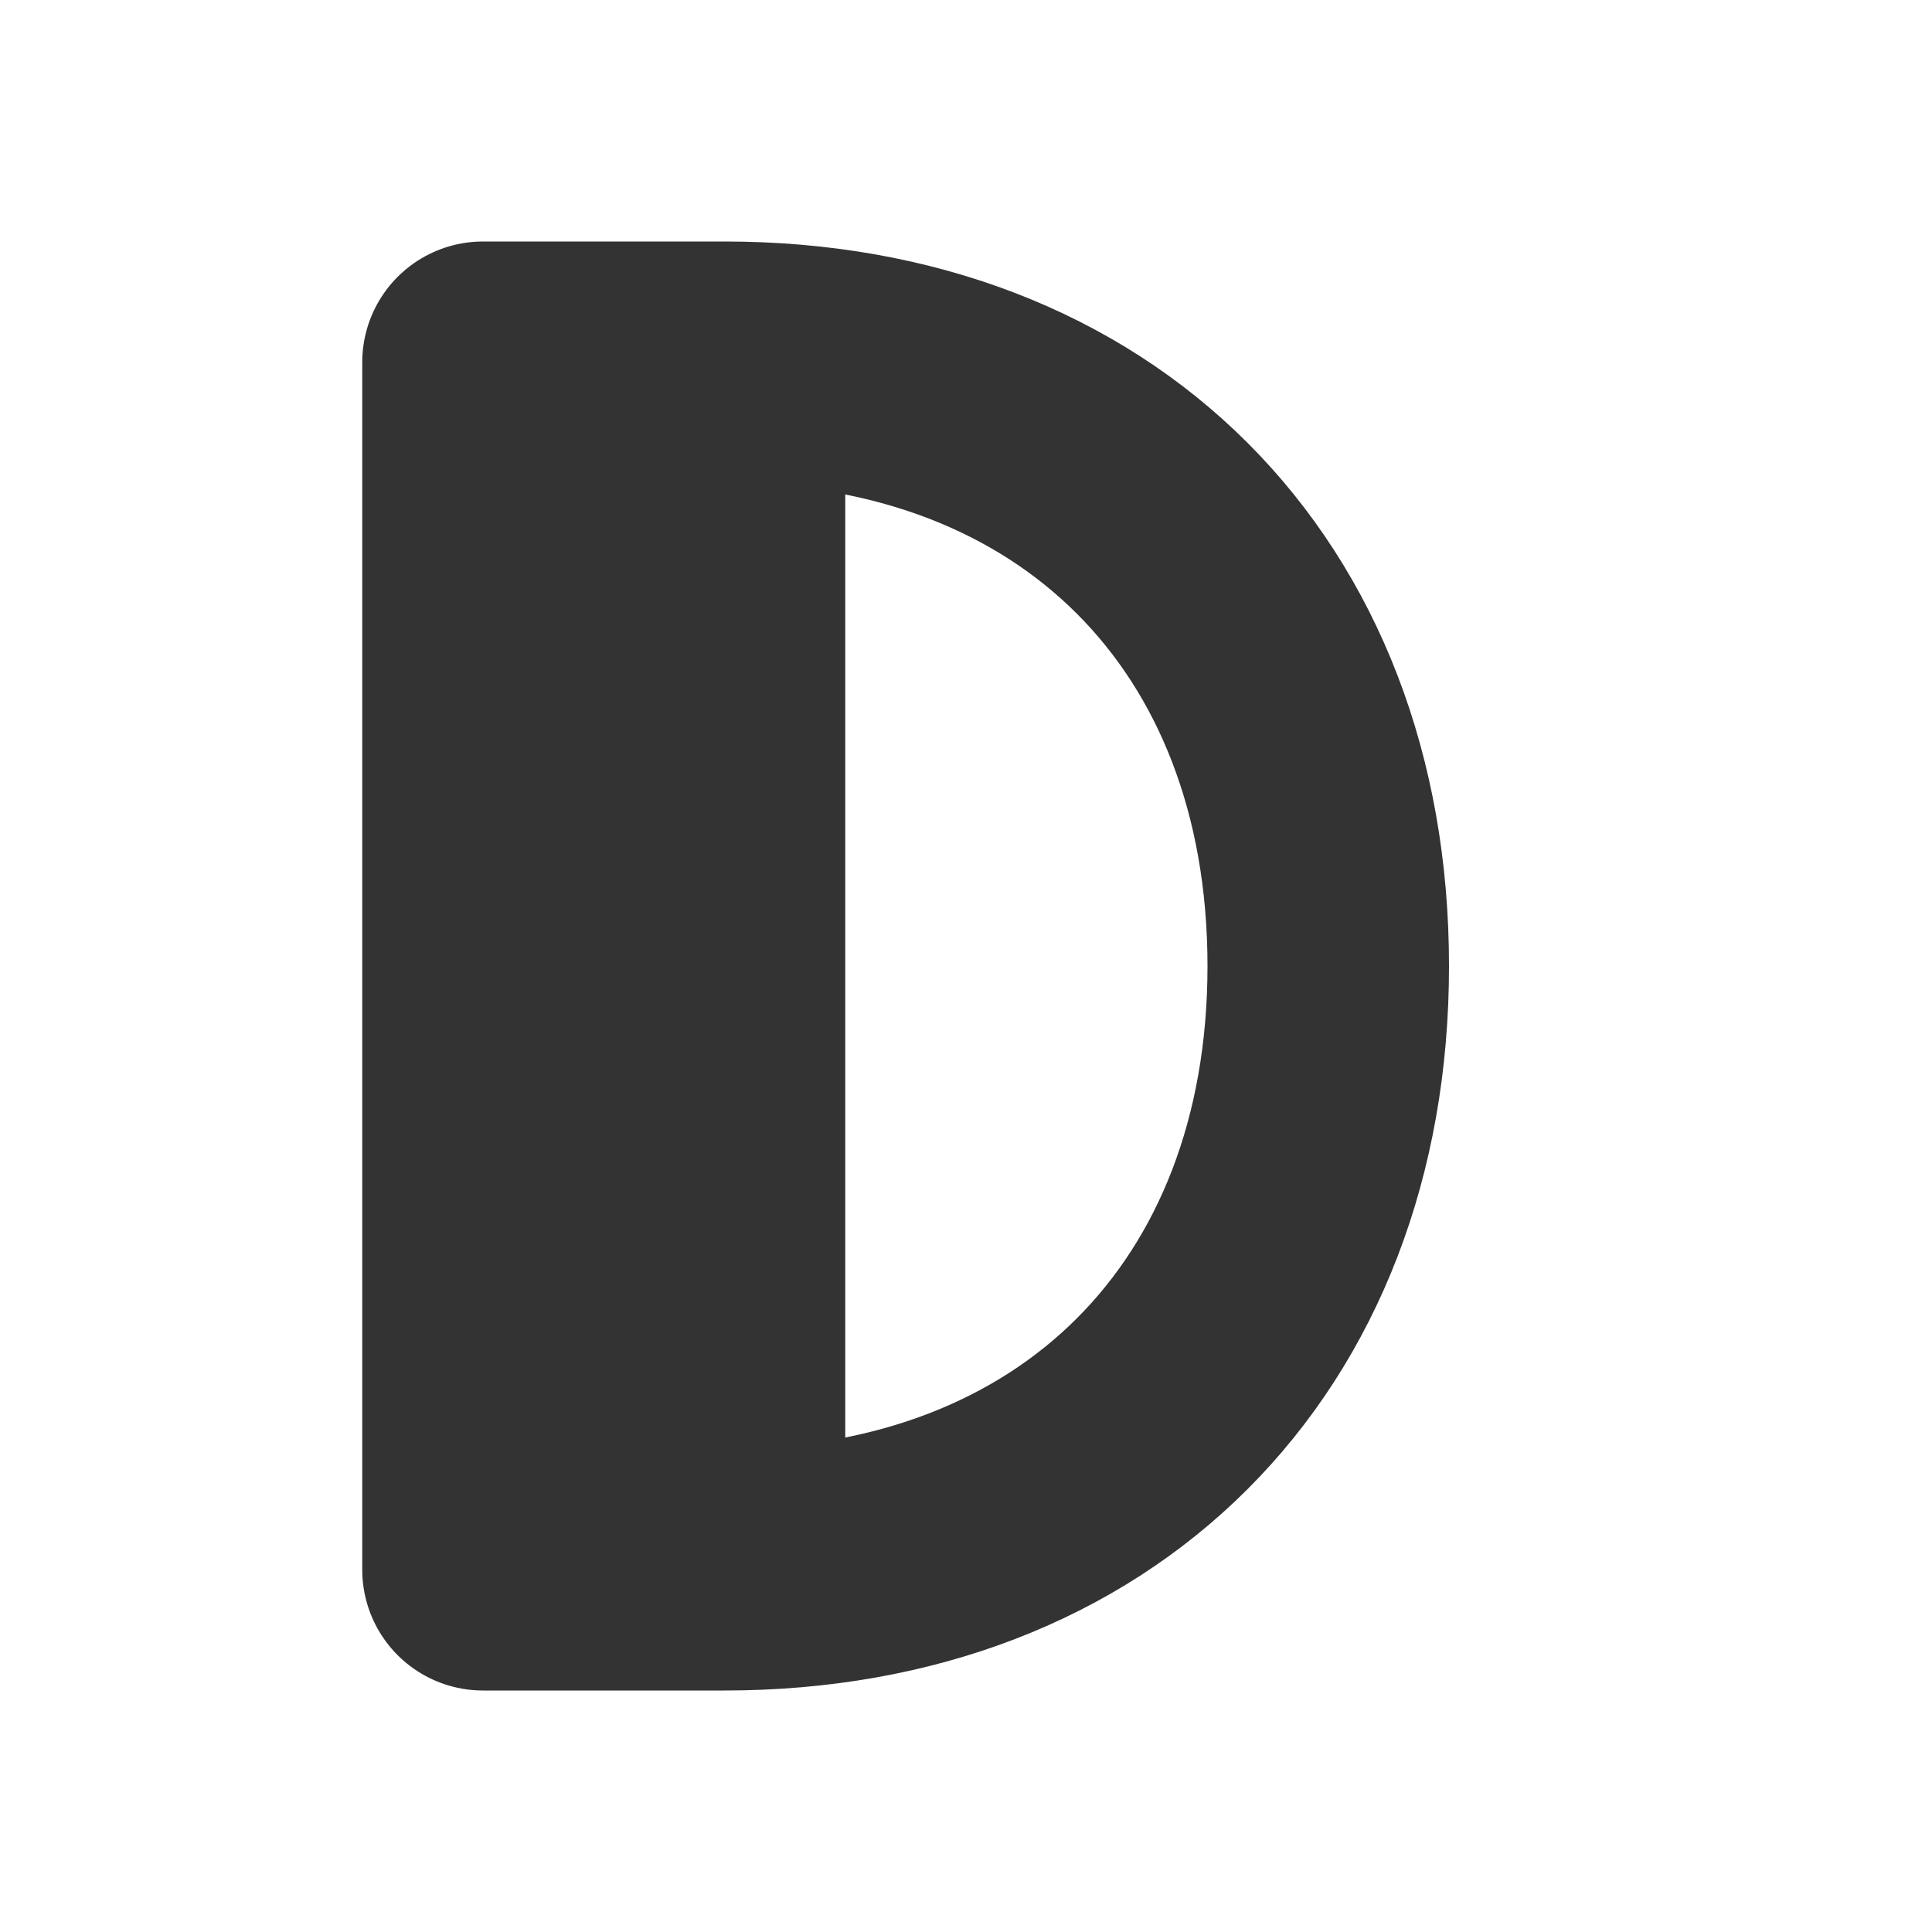 <svg viewBox="0 0 32 32" xmlns="http://www.w3.org/2000/svg">
  <path d="M8 6H12V26H8V6ZM12 6C18 6 22 10 22 16S18 26 12 26" fill="none" stroke="#333" stroke-width="4" stroke-linecap="round" stroke-linejoin="round"/>
</svg>

